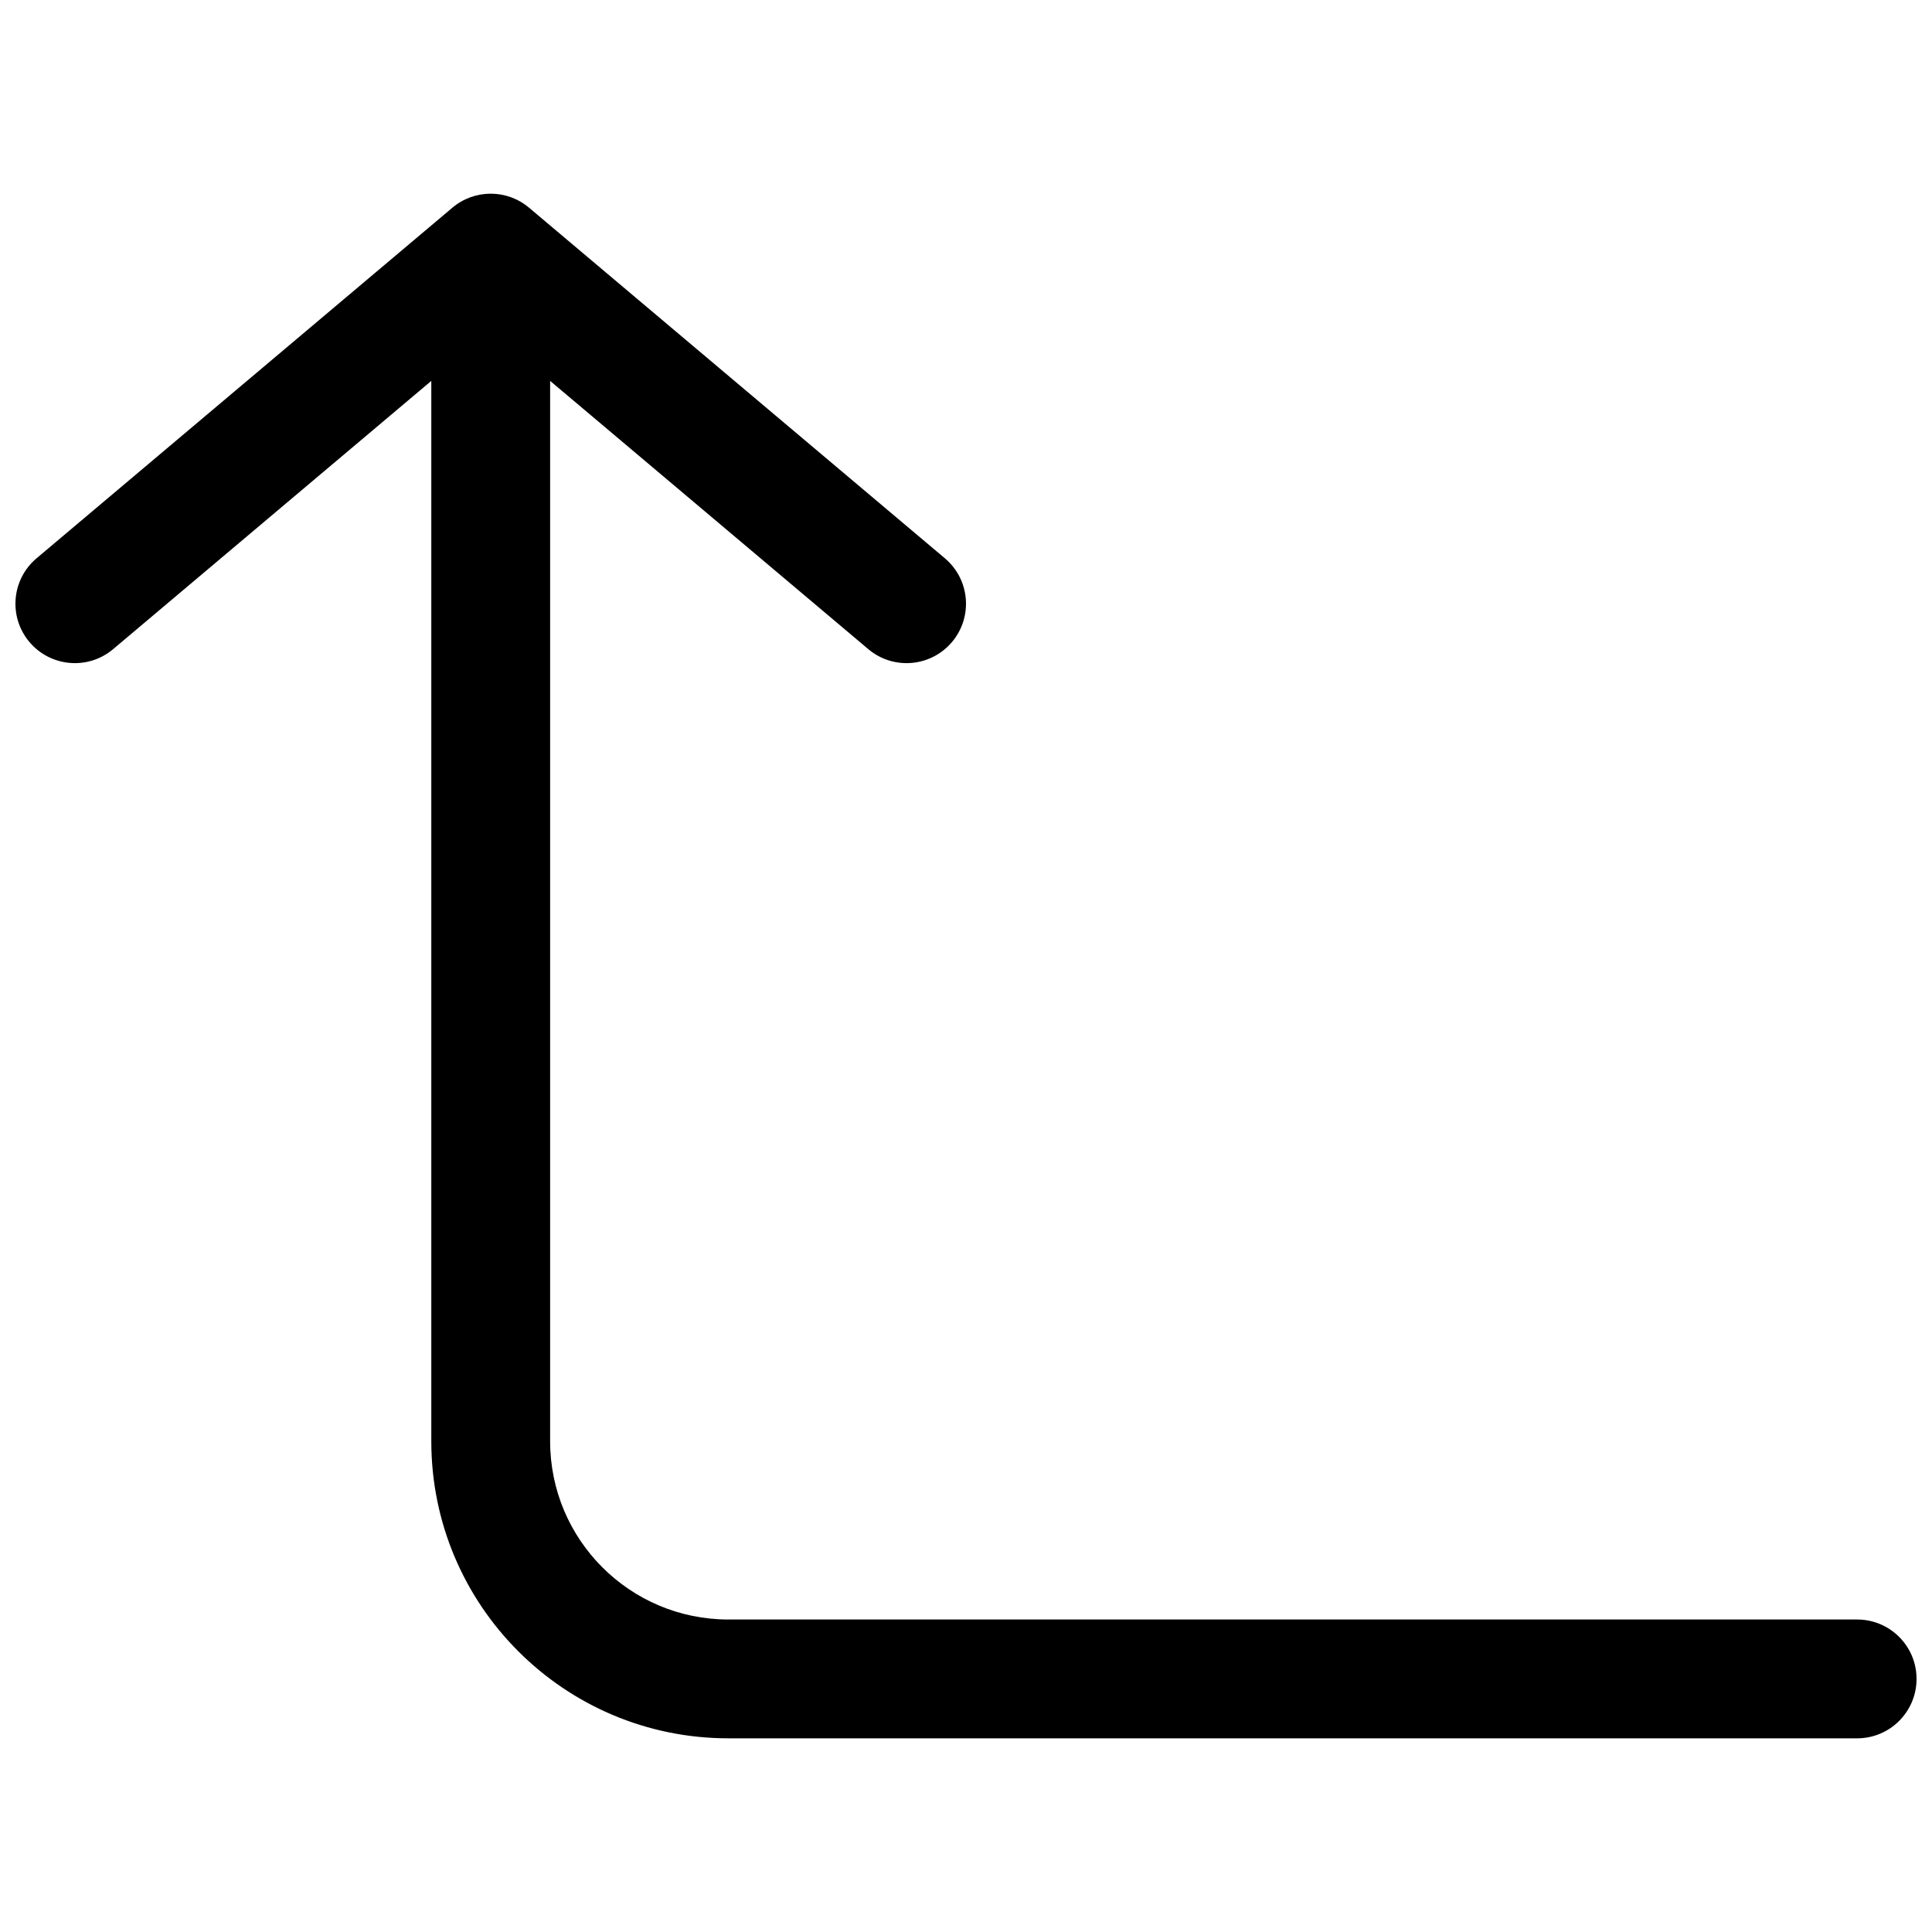 <?xml version="1.0" encoding="UTF-8"?>
<!-- Uploaded to: SVG Repo, www.svgrepo.com, Generator: SVG Repo Mixer Tools -->
<svg width="800px" height="800px" version="1.1" viewBox="144 144 512 512" xmlns="http://www.w3.org/2000/svg">
 <defs>
  <clipPath id="a">
   <path d="m148.09 195h503.81v410h-503.81z"/>
  </clipPath>
 </defs>
 <g clip-path="url(#a)">
  <path d="m258.3 525.95c0 43.477 35.246 78.723 78.723 78.723h299.14c8.695 0 15.742-7.051 15.742-15.746 0-8.695-7.047-15.742-15.742-15.742h-299.14c-26.086 0-47.234-21.145-47.234-47.234v-281.01l84.316 71.086c6.648 5.606 16.582 4.758 22.184-1.891 5.606-6.648 4.762-16.578-1.887-22.184l-110.21-92.918c-5.863-4.941-14.434-4.941-20.297 0l-110.21 92.918c-6.644 5.606-7.492 15.535-1.887 22.184 5.606 6.648 15.539 7.496 22.184 1.891l84.316-71.086z" fill-rule="evenodd"/>
 </g>
</svg>